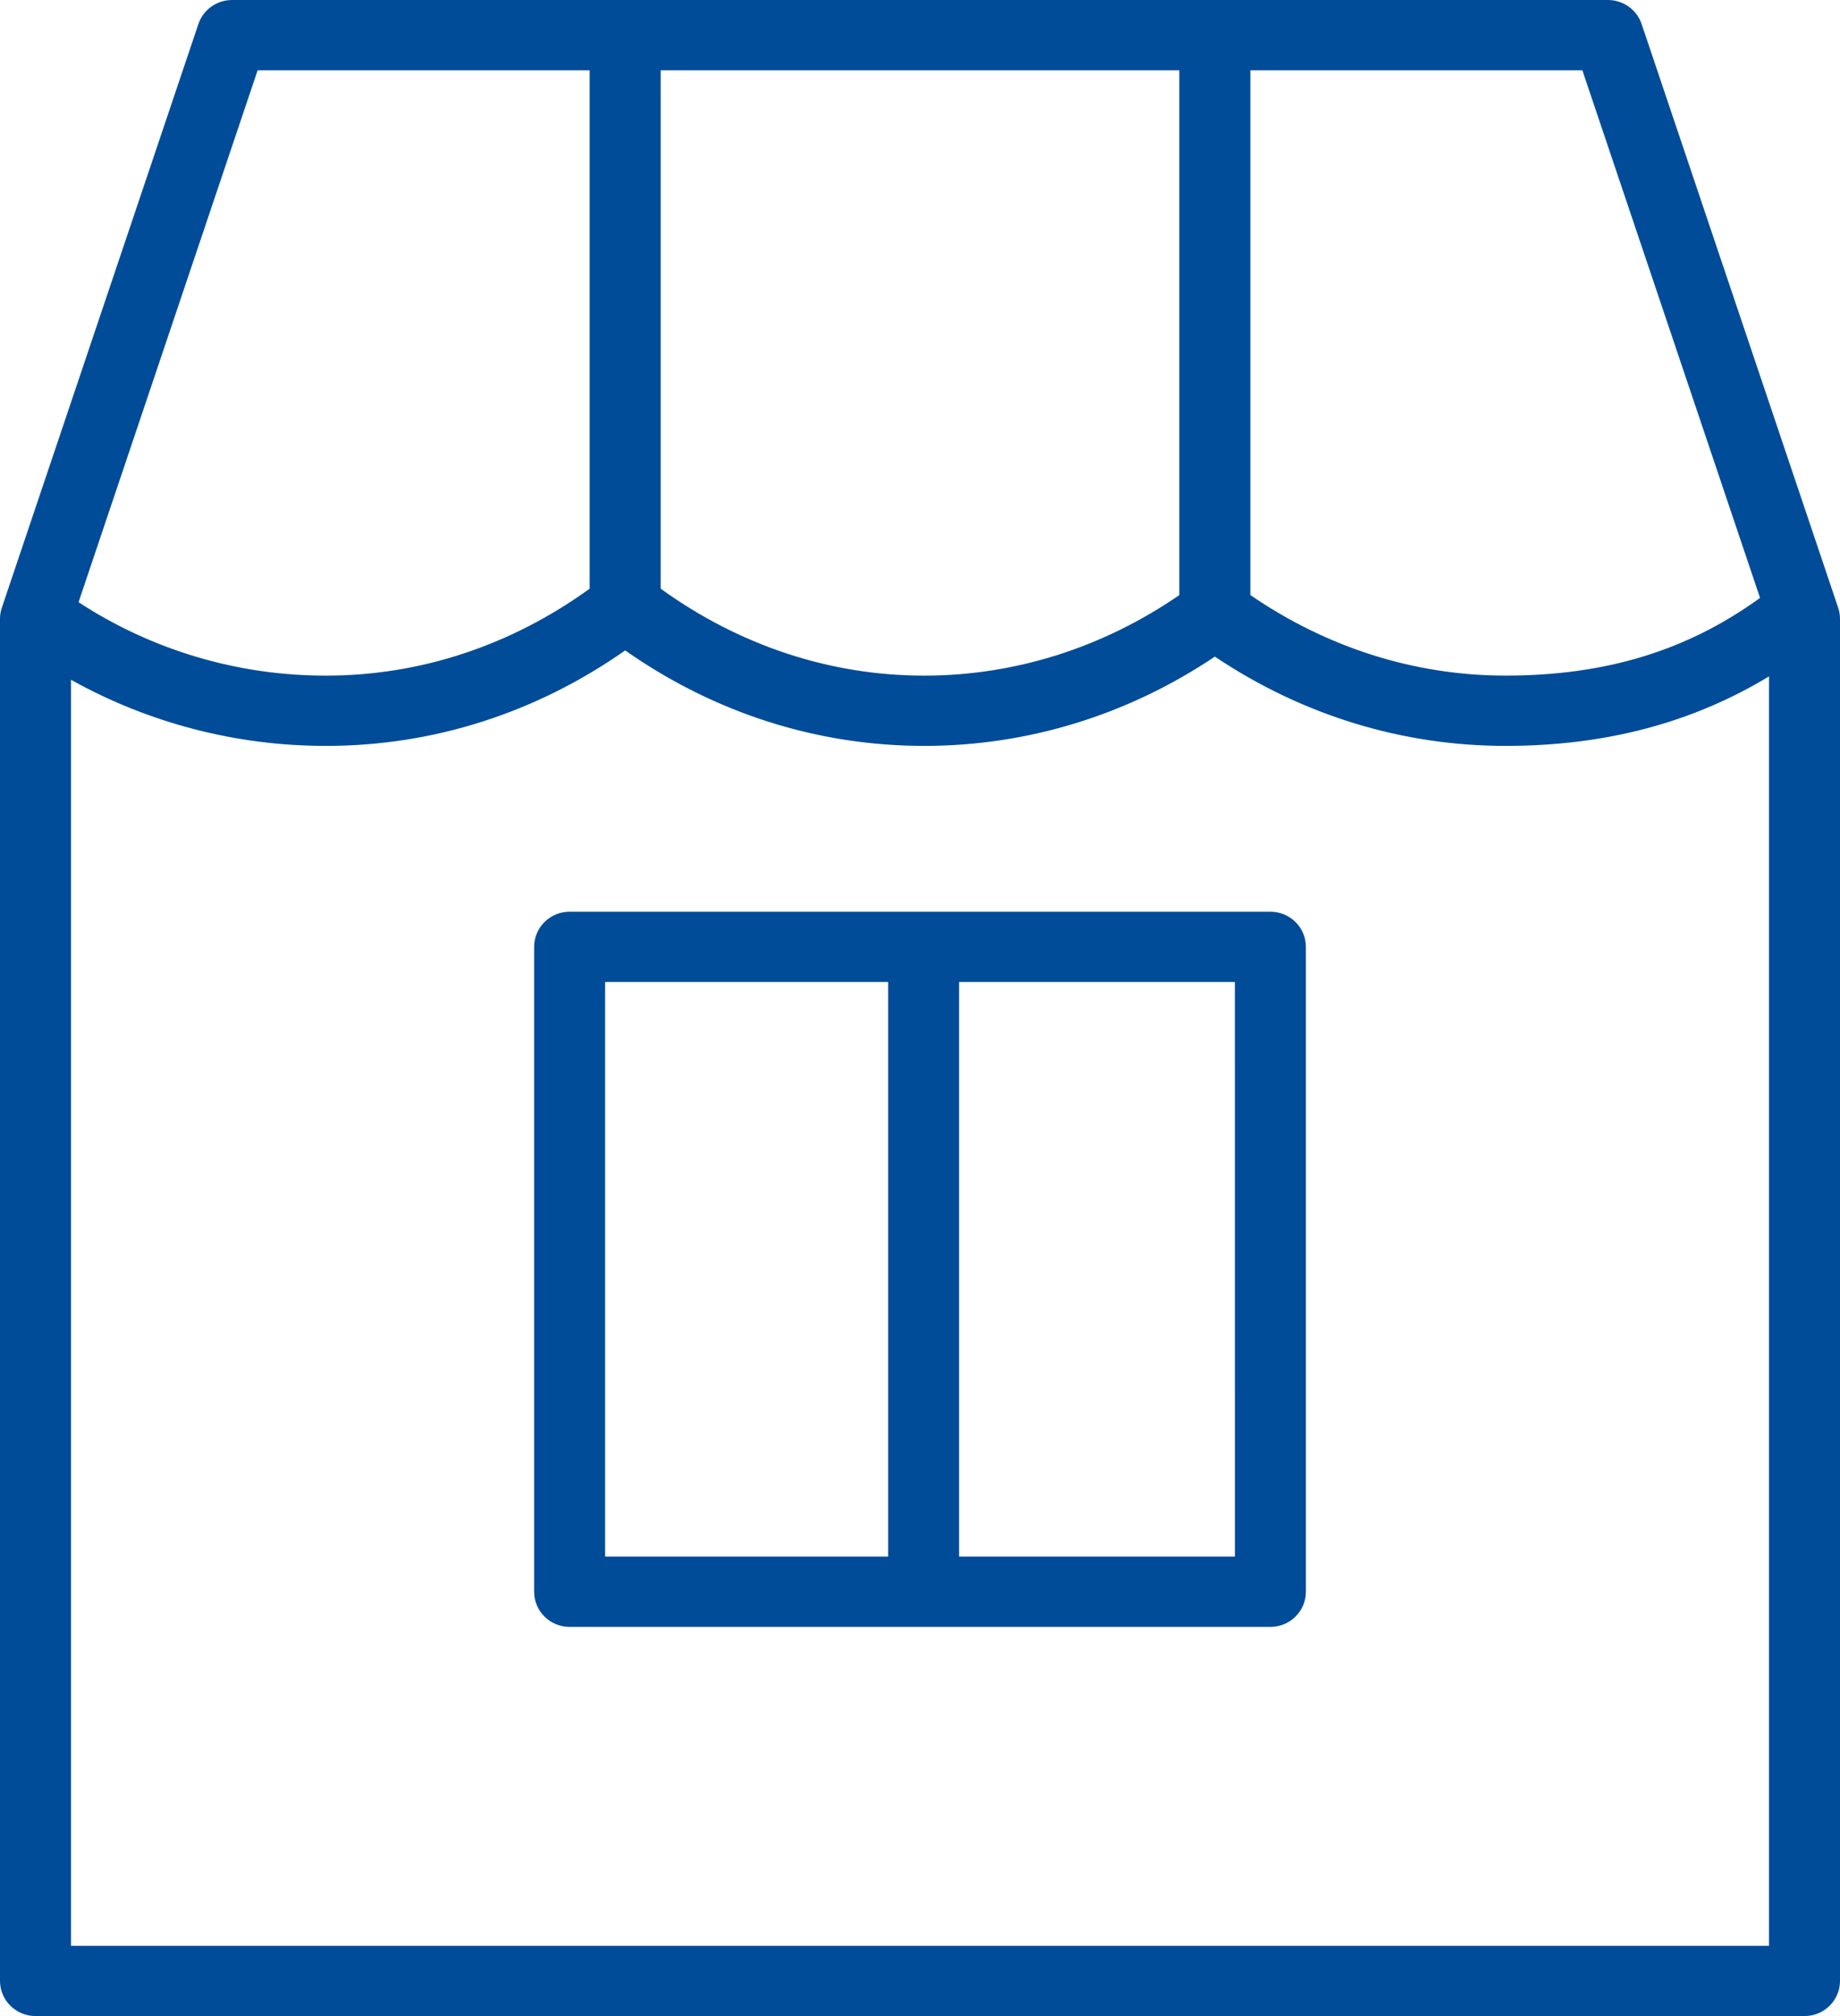<?xml version="1.0" encoding="UTF-8"?> <svg xmlns="http://www.w3.org/2000/svg" width="84" height="92" viewBox="0 0 84 92" fill="none"><path fill-rule="evenodd" clip-rule="evenodd" d="M83.917 27.735L74.944 1.097C74.836 0.777 74.63 0.5 74.354 0.303C74.078 0.106 73.746 3.11435e-05 73.406 0H10.594C10.254 3.11435e-05 9.922 0.106 9.646 0.303C9.37 0.5 9.164 0.777 9.057 1.097L0.083 27.735C0.028 27.898 2.95182e-05 28.07 0 28.242V90.397C0 90.822 0.171 91.23 0.475 91.53C0.779 91.831 1.191 92 1.621 92H82.379C82.809 92 83.222 91.831 83.525 91.53C83.829 91.23 84 90.822 84 90.397V28.242C84 28.07 83.972 27.899 83.917 27.735ZM80.35 27.285C77.028 29.689 73.313 30.83 68.728 30.83C64.579 30.83 60.574 29.552 57.081 27.154V3.207H72.238L80.35 27.285ZM30.161 3.207H53.839V27.157C50.349 29.553 46.345 30.831 42.194 30.831C37.883 30.831 33.743 29.451 30.161 26.863V3.207ZM11.762 3.207H26.92V26.863C23.338 29.451 19.199 30.831 14.887 30.831C10.869 30.838 6.938 29.672 3.586 27.48L11.762 3.207ZM3.241 88.793V31.02C6.795 33.003 10.807 34.043 14.887 34.038C19.773 34.038 24.469 32.536 28.541 29.681C32.612 32.536 37.307 34.038 42.194 34.038C46.918 34.038 51.481 32.633 55.461 29.964C59.444 32.633 64.005 34.038 68.727 34.038C73.299 34.038 77.255 32.984 80.759 30.866V88.793H3.241Z" fill="#004C98"></path><path fill-rule="evenodd" clip-rule="evenodd" d="M57.996 41.605H26.004C25.575 41.605 25.162 41.773 24.858 42.074C24.555 42.375 24.384 42.783 24.384 43.208V72.638C24.384 73.063 24.555 73.471 24.858 73.771C25.162 74.072 25.575 74.241 26.004 74.241H57.996C58.426 74.241 58.839 74.072 59.142 73.771C59.446 73.471 59.617 73.063 59.617 72.638V43.208C59.617 42.783 59.446 42.375 59.142 42.074C58.839 41.773 58.426 41.605 57.996 41.605ZM27.625 44.812H40.545V71.034H27.625V44.812ZM56.376 71.034H43.785V44.812H56.375L56.376 71.034Z" fill="#004C98"></path></svg> 